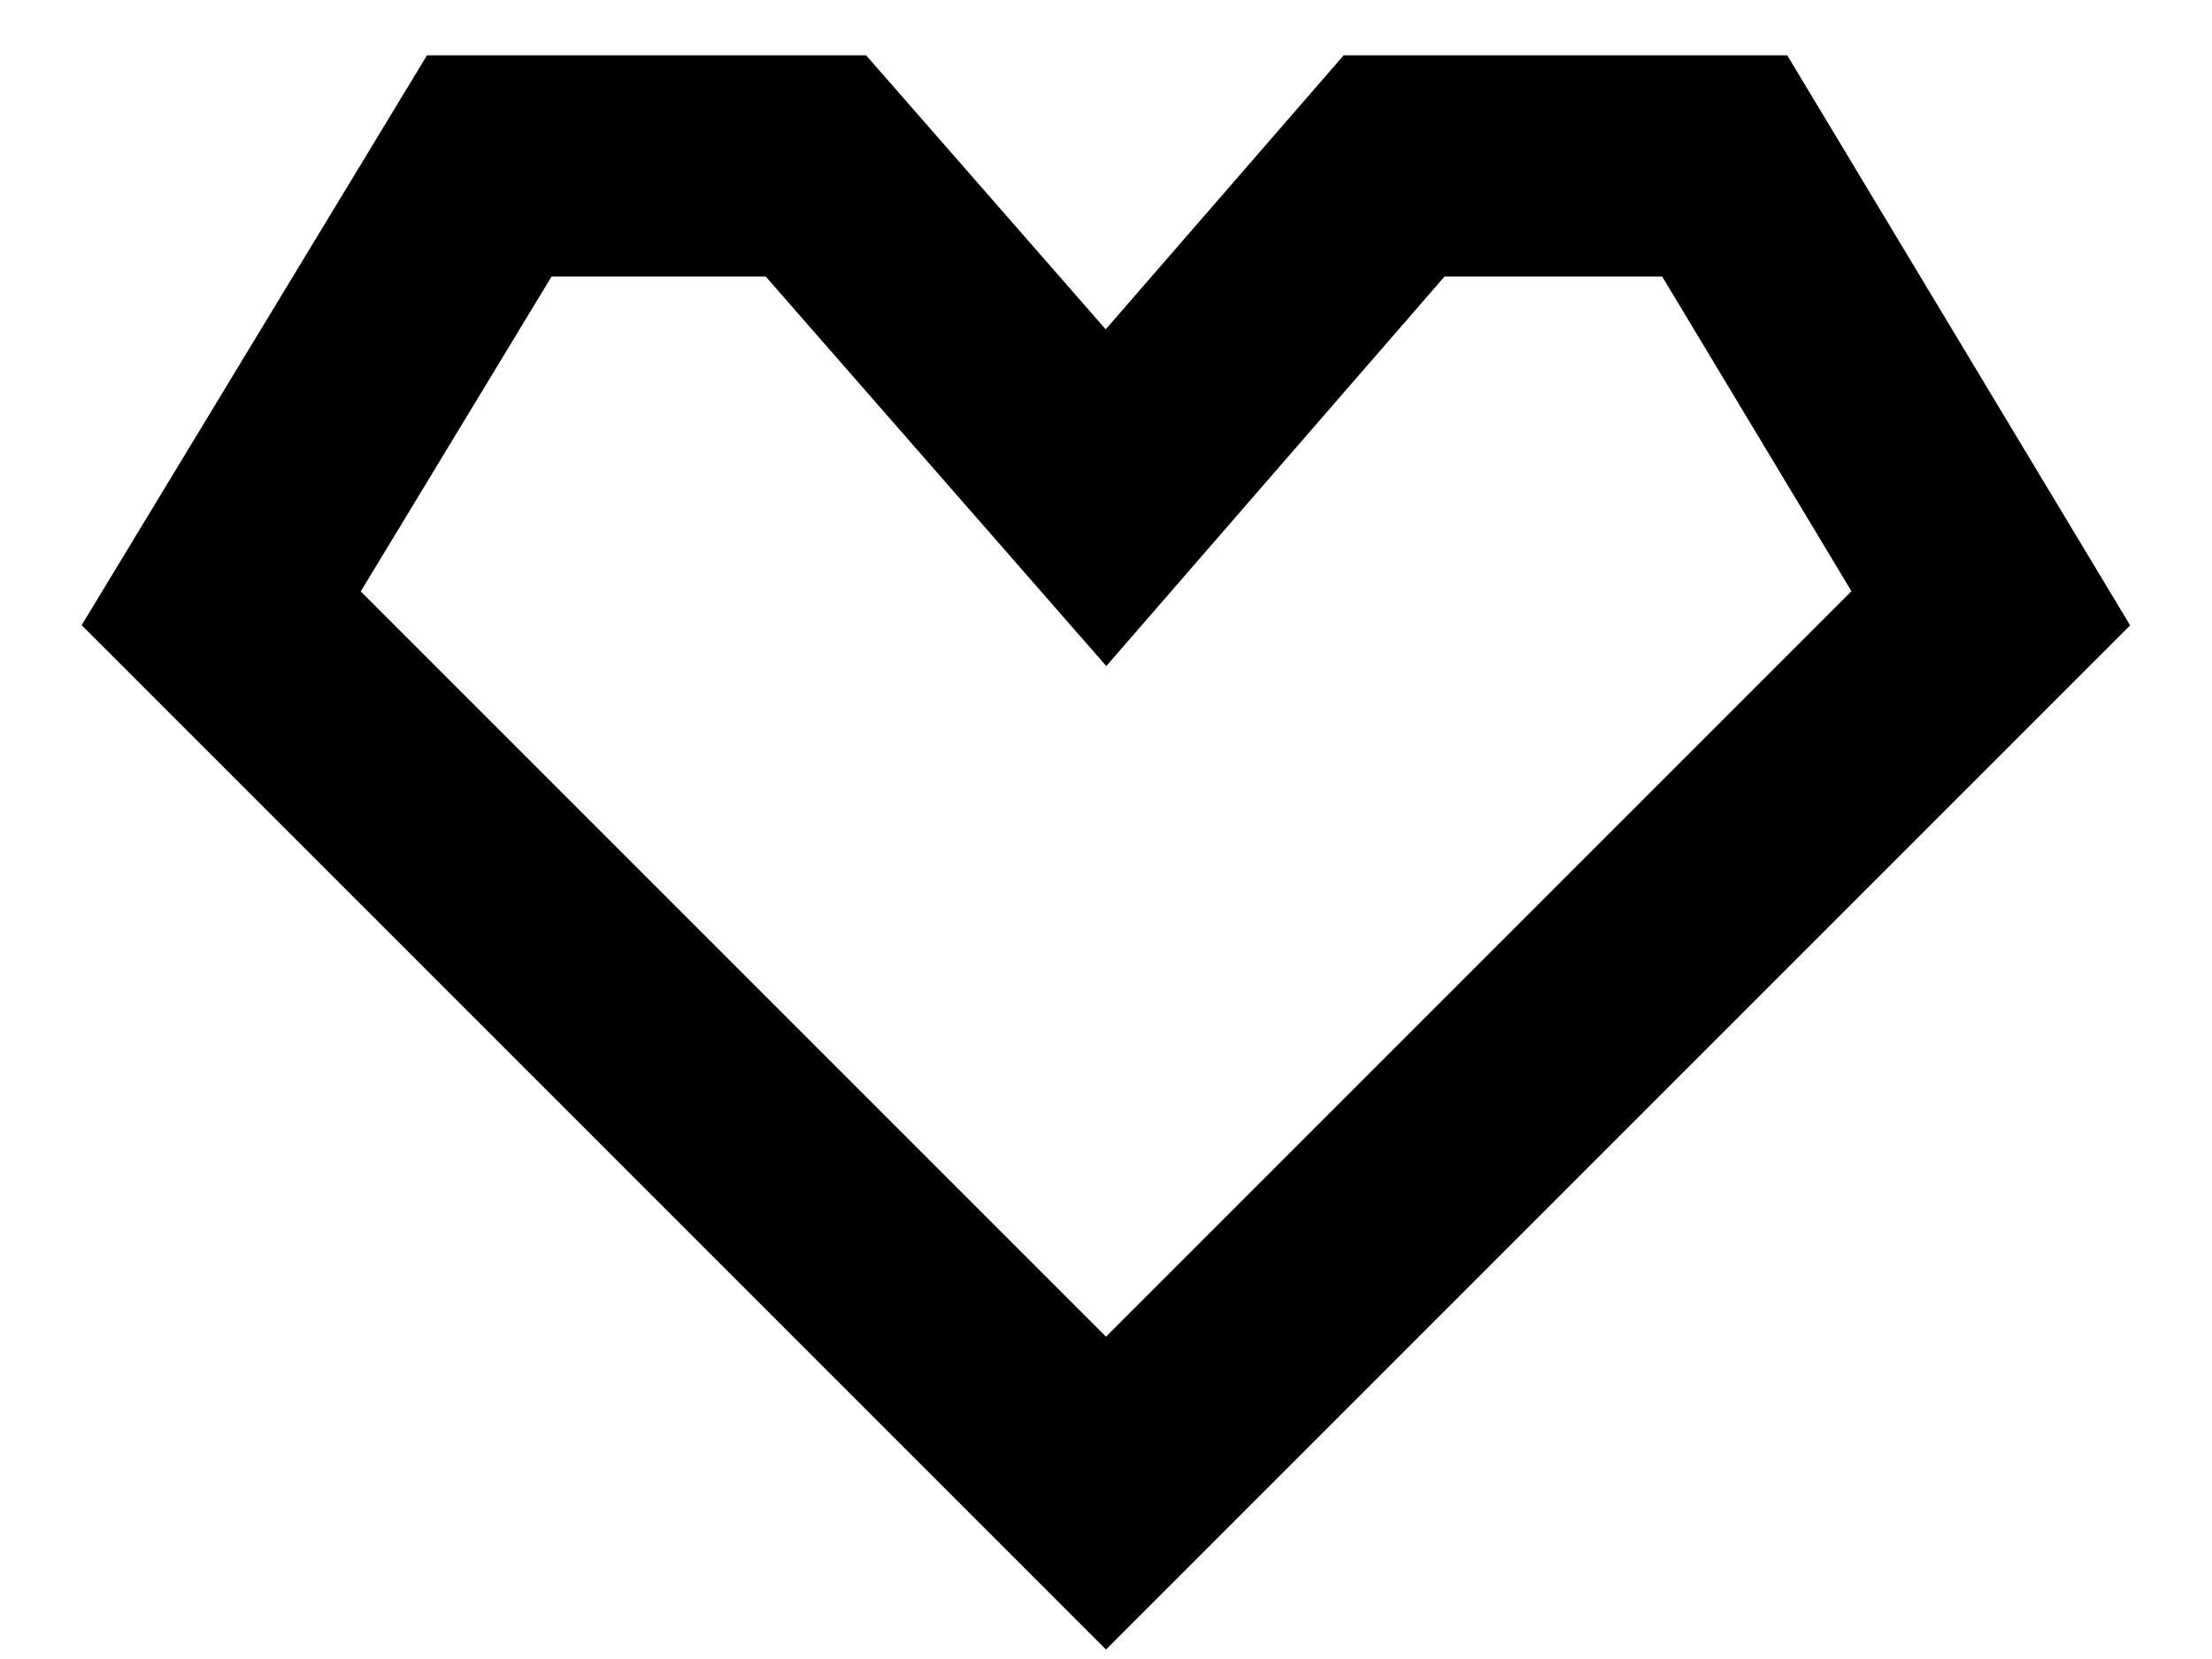 <?xml version="1.0" encoding="UTF-8"?>
<svg width="20px" height="15px" viewBox="0 0 20 15" version="1.1" xmlns="http://www.w3.org/2000/svg" xmlns:xlink="http://www.w3.org/1999/xlink">
    <title>Icons/Functional/Wishlist/Empty/black</title>
    <g id="Page-1" stroke="none" stroke-width="1" fill="none" fill-rule="evenodd">
        <g id="Product-List-Page-(Mobile)" transform="translate(-81, -64)">
            <g id="HeaderFooter/Header/375/Mobile_Header-White-Copy" transform="translate(0, 40)">
                <g id="Group-3" transform="translate(79, 19.5)">
                    <polygon id="Fill-1" points="0 24 24 24 24 0 0 0"></polygon>
                    <polygon id="Stroke-2" stroke="#000000" stroke-width="2" points="9.377 6 6.424 6 4 10 12 18 20 10 17.594 6 14.605 6 12 9"></polygon>
                </g>
            </g>
        </g>
    </g>
</svg>